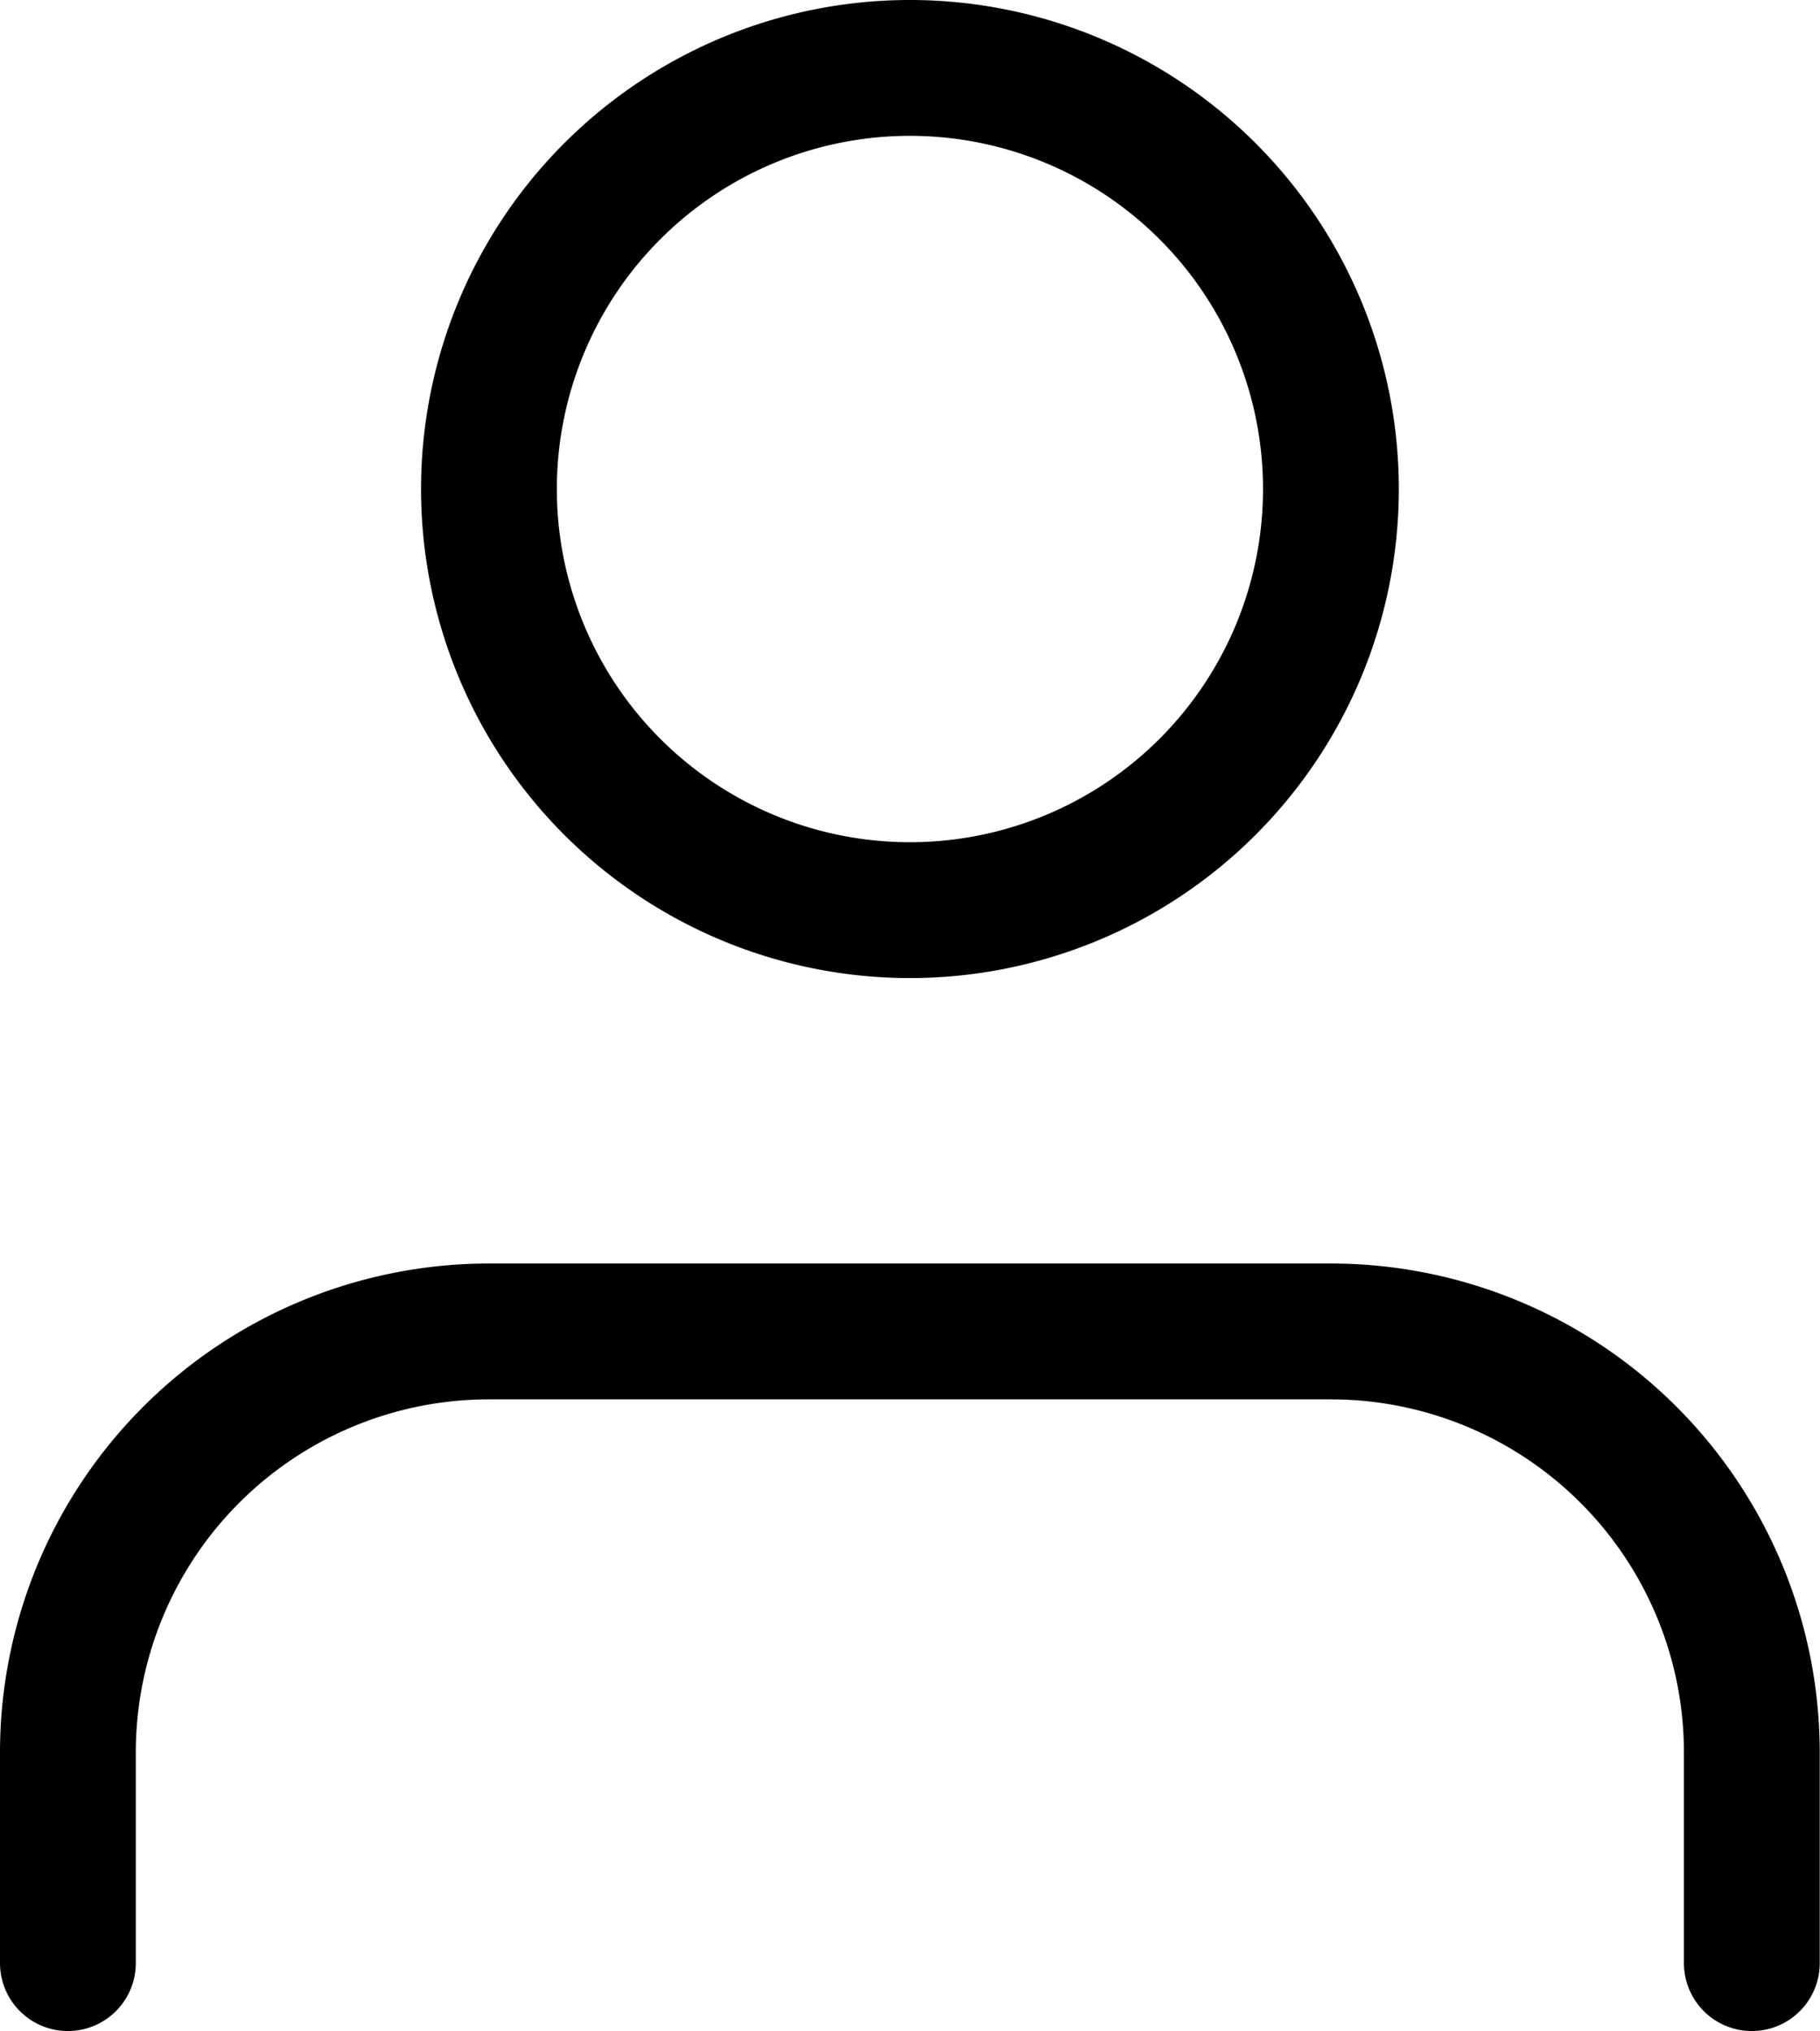 <svg xmlns="http://www.w3.org/2000/svg" width="26.804" height="29.905" viewBox="0 0 26.804 29.905">
  <g id="Icon_feather-user" data-name="Icon feather-user" transform="translate(-5 -3.5)">
    <path id="Trazado_12022" data-name="Trazado 12022" d="M30.8,31.8V28.7a6.2,6.2,0,0,0-6.2-6.2H12.2A6.2,6.2,0,0,0,6,28.7v3.1" transform="translate(0 0.603)" fill="none" stroke="#000" stroke-linecap="round" stroke-linejoin="round" stroke-width="2"/>
    <path id="Trazado_12023" data-name="Trazado 12023" d="M24.4,10.7a6.2,6.2,0,1,1-6.2-6.2A6.2,6.2,0,0,1,24.4,10.7Z" transform="translate(0.201)" fill="none" stroke="#000" stroke-linecap="round" stroke-linejoin="round" stroke-width="2"/>
  </g>
</svg>
